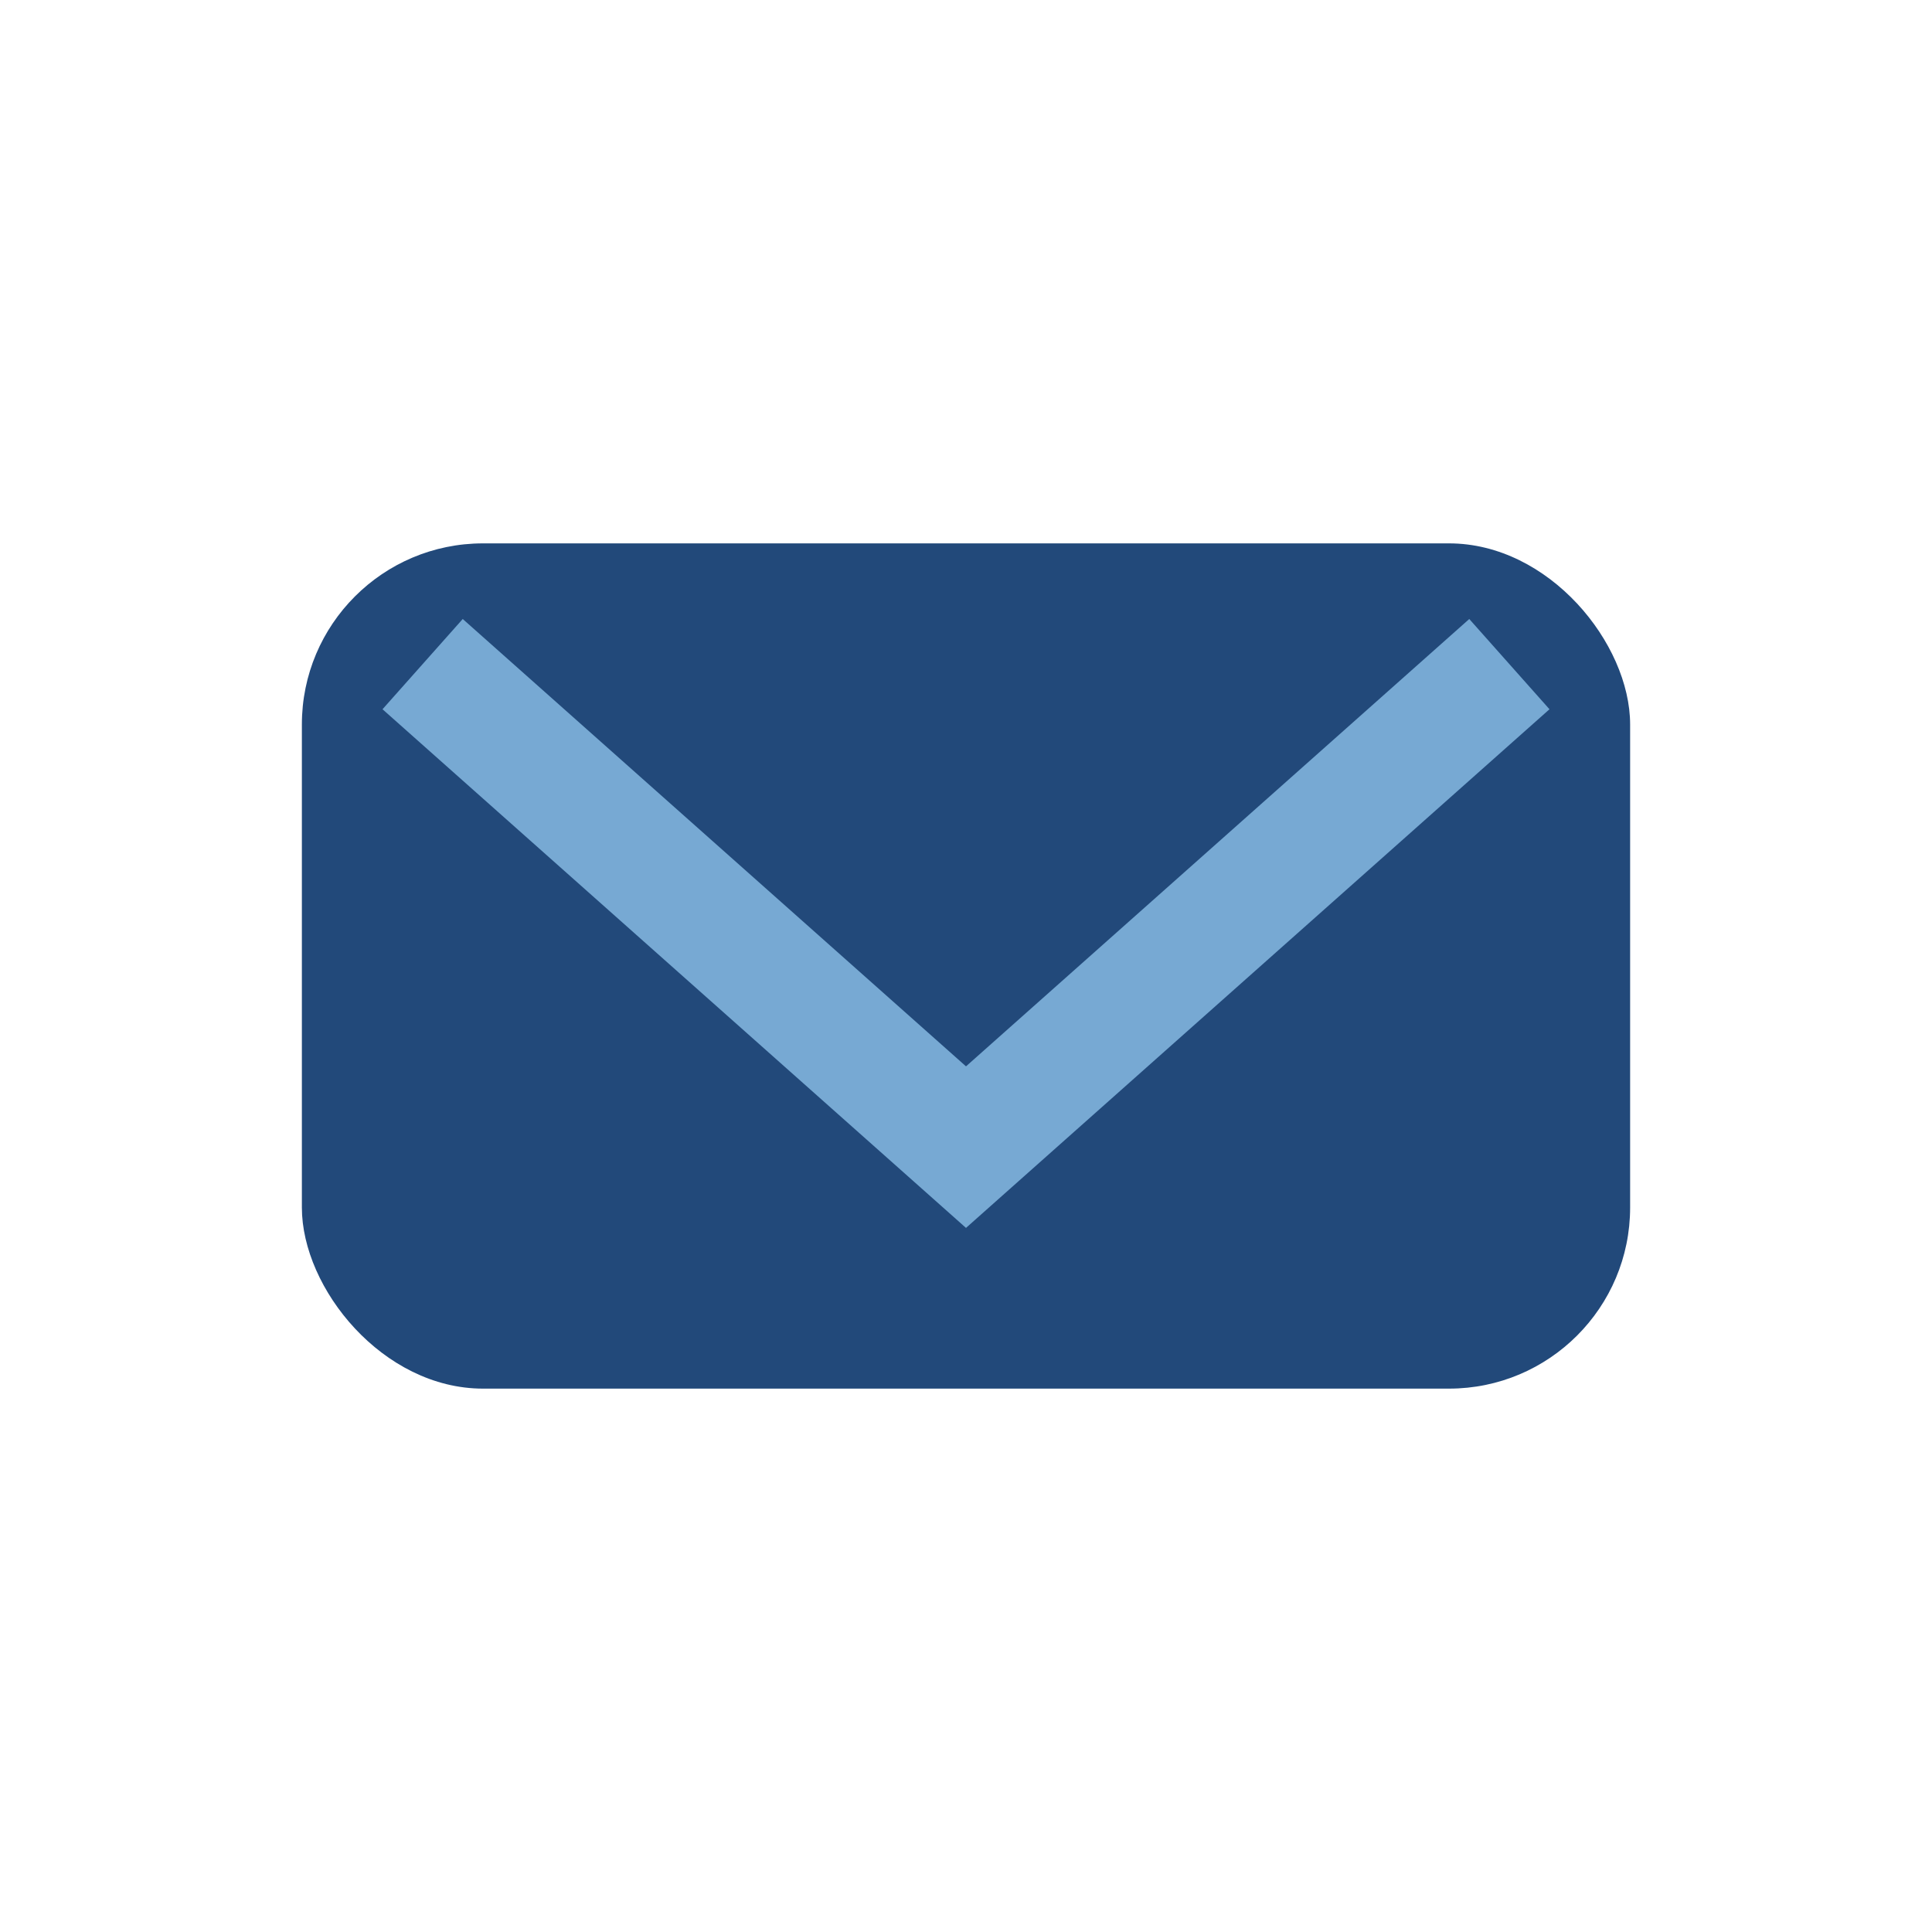 <?xml version="1.0" encoding="UTF-8"?>
<svg xmlns="http://www.w3.org/2000/svg" width="32" height="32" viewBox="0 0 32 32"><rect x="5" y="9" width="22" height="14" rx="3" fill="#22497A"/><polyline points="7,11 16,19 25,11" fill="none" stroke="#77A9D3" stroke-width="2"/></svg>